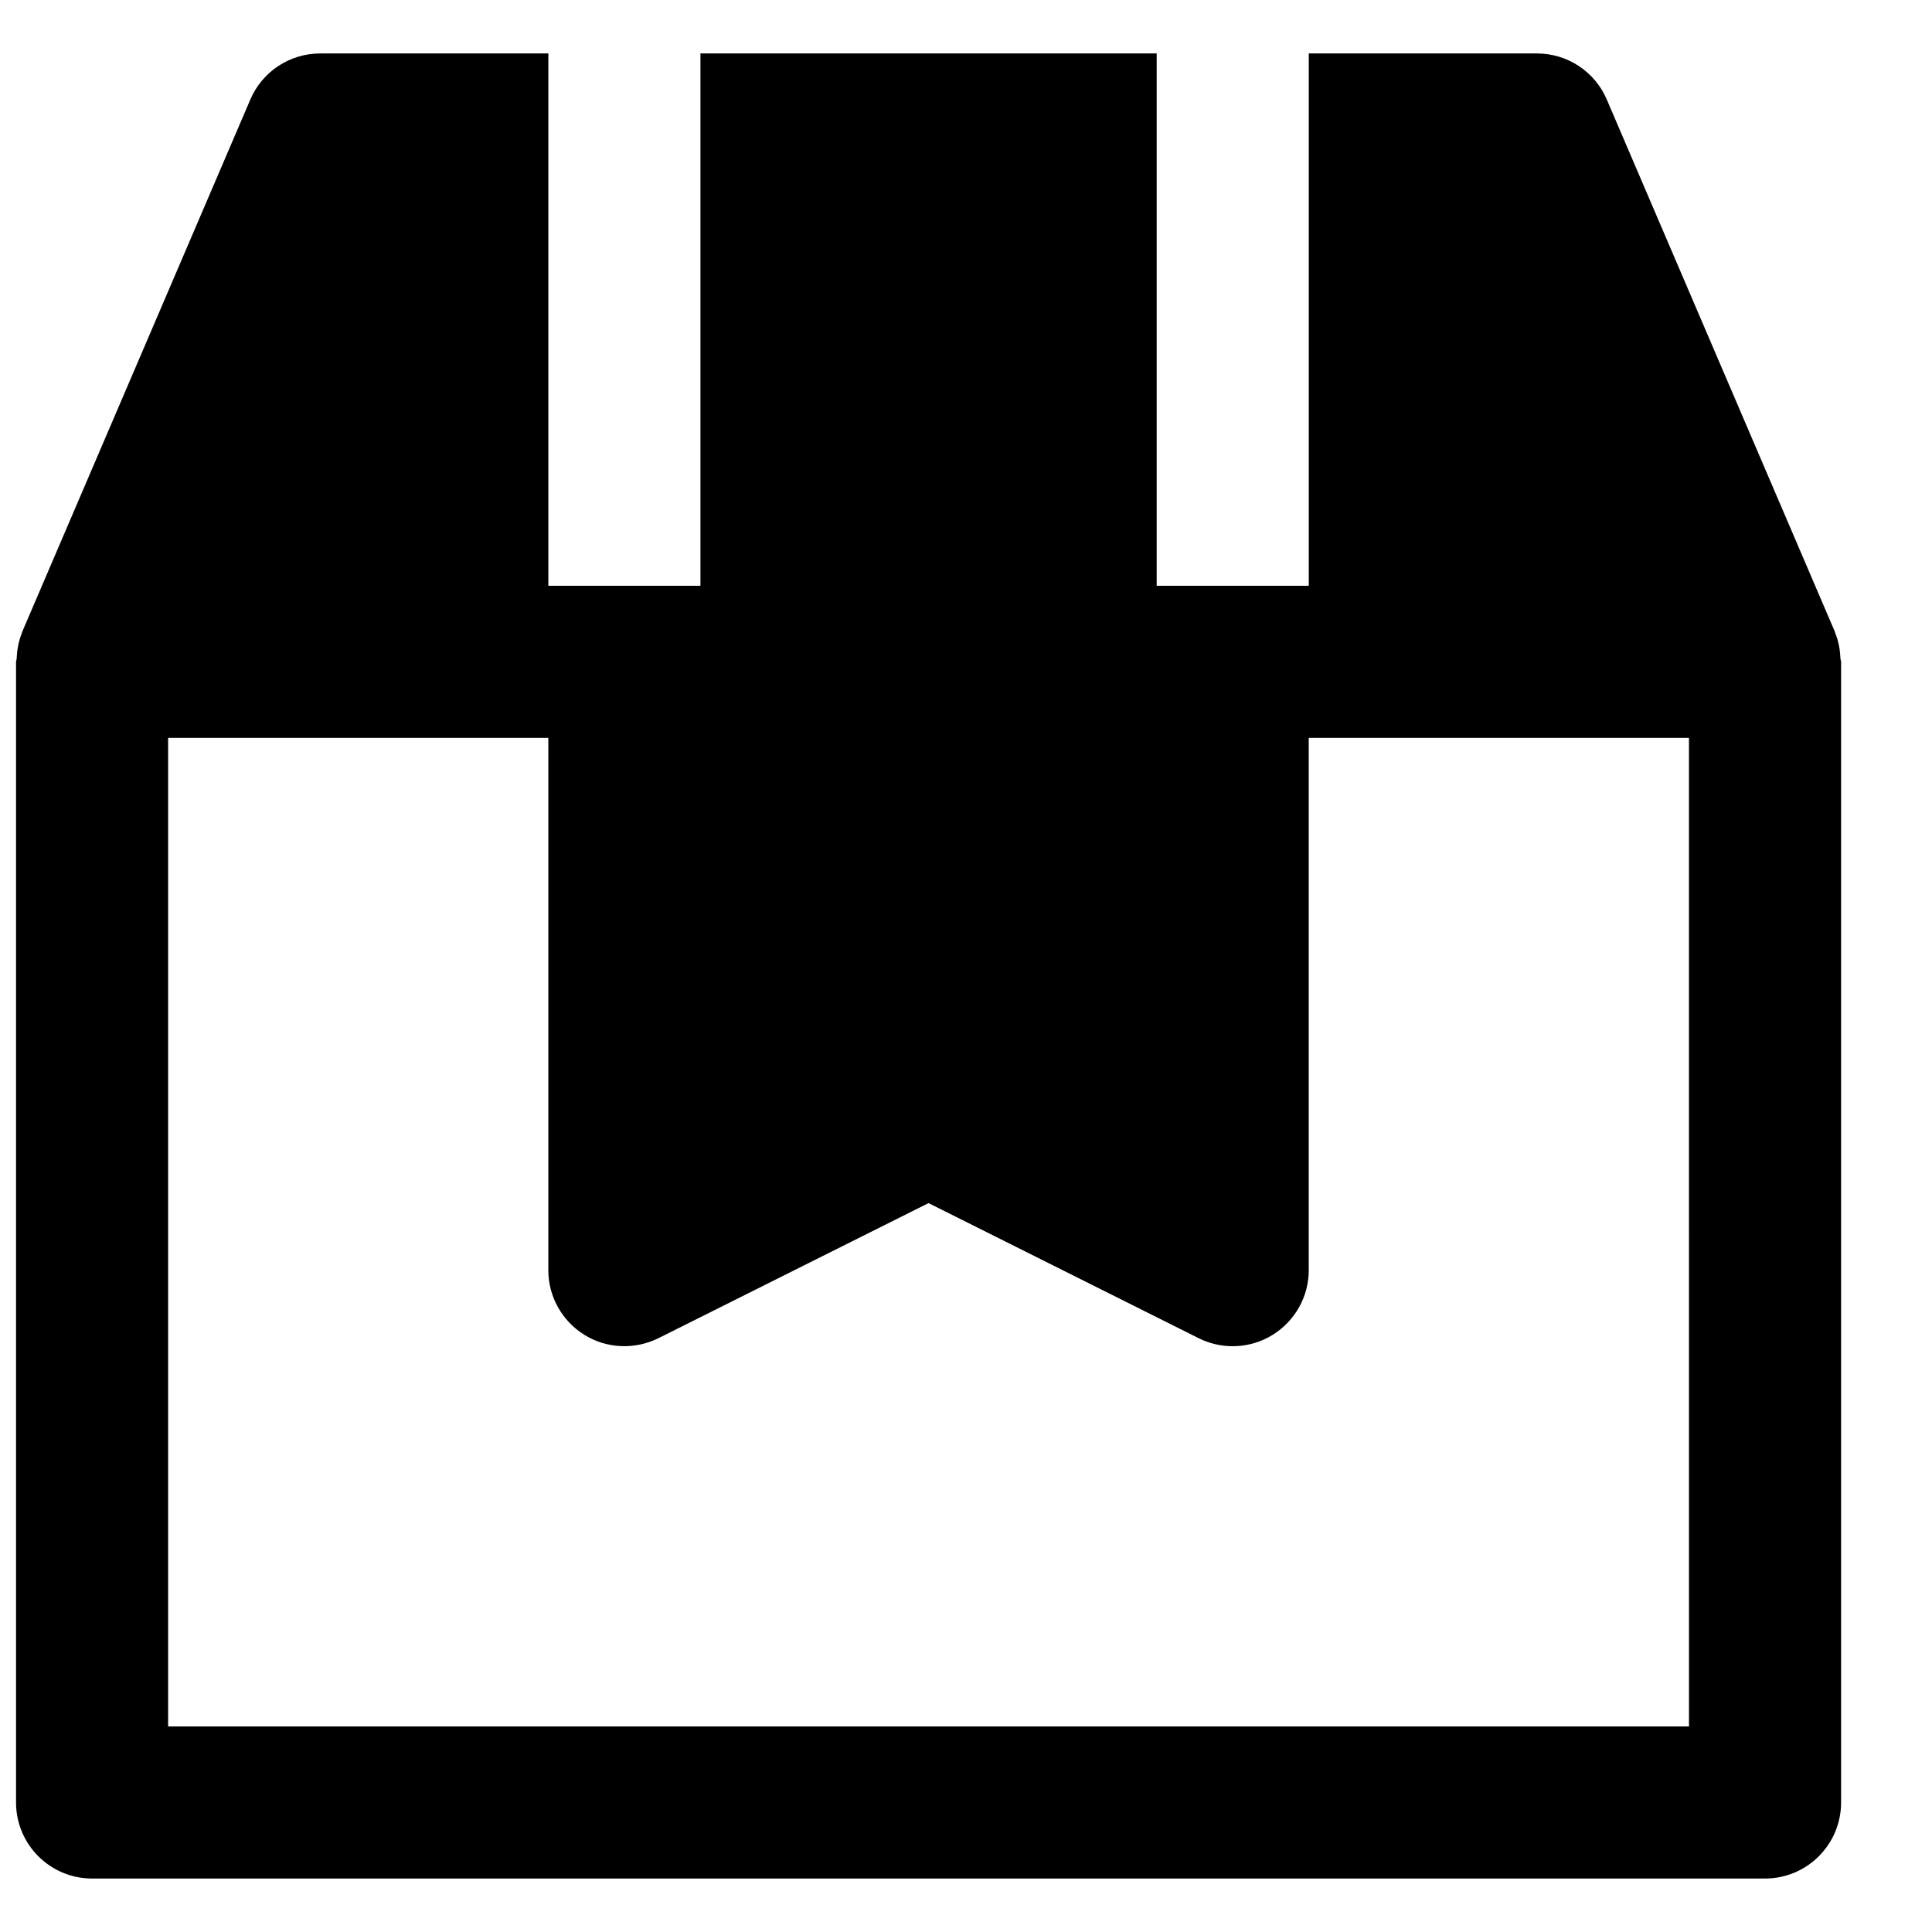 <?xml version="1.0" encoding="UTF-8"?>
<!-- Uploaded to: SVG Repo, www.svgrepo.com, Generator: SVG Repo Mixer Tools -->
<svg width="800px" height="800px" version="1.1" viewBox="144 144 512 512" xmlns="http://www.w3.org/2000/svg">
 <defs>
  <clipPath id="a">
   <path d="m148.09 158h483.91v484h-483.91z"/>
  </clipPath>
 </defs>
 <g clip-path="url(#a)">
  <path d="m591.6 601.52h-403.05v-261.98h100.76v141.07c0 6.992 3.625 13.461 9.57 17.148 5.926 3.668 13.344 3.969 19.59 0.887l71.602-35.812 71.602 35.812c2.84 1.41 5.926 2.117 9.008 2.117 3.688 0 7.356-1.008 10.578-3.004 5.945-3.688 9.574-10.156 9.574-17.148v-141.07h100.76zm40.145-282.98c-0.102-2.277-0.484-4.555-1.371-6.731-0.039-0.102-0.039-0.223-0.102-0.324v-0.039l-60.457-141.07c-3.164-7.418-10.457-12.211-18.52-12.211h-60.457v141.07h-40.305v-141.07h-120.91v141.07h-40.305v-141.07h-60.457c-8.062 0-15.355 4.793-18.52 12.211l-60.457 141.07v0.039c-0.062 0.102-0.062 0.223-0.102 0.324-0.887 2.176-1.27 4.453-1.371 6.731 0 0.301-0.16 0.543-0.16 0.848v302.29c0 11.121 9.008 20.152 20.152 20.152h443.35c11.145 0 20.152-9.031 20.152-20.152v-302.29c0-0.305-0.16-0.547-0.16-0.848z" fill-rule="evenodd"/>
 </g>
</svg>